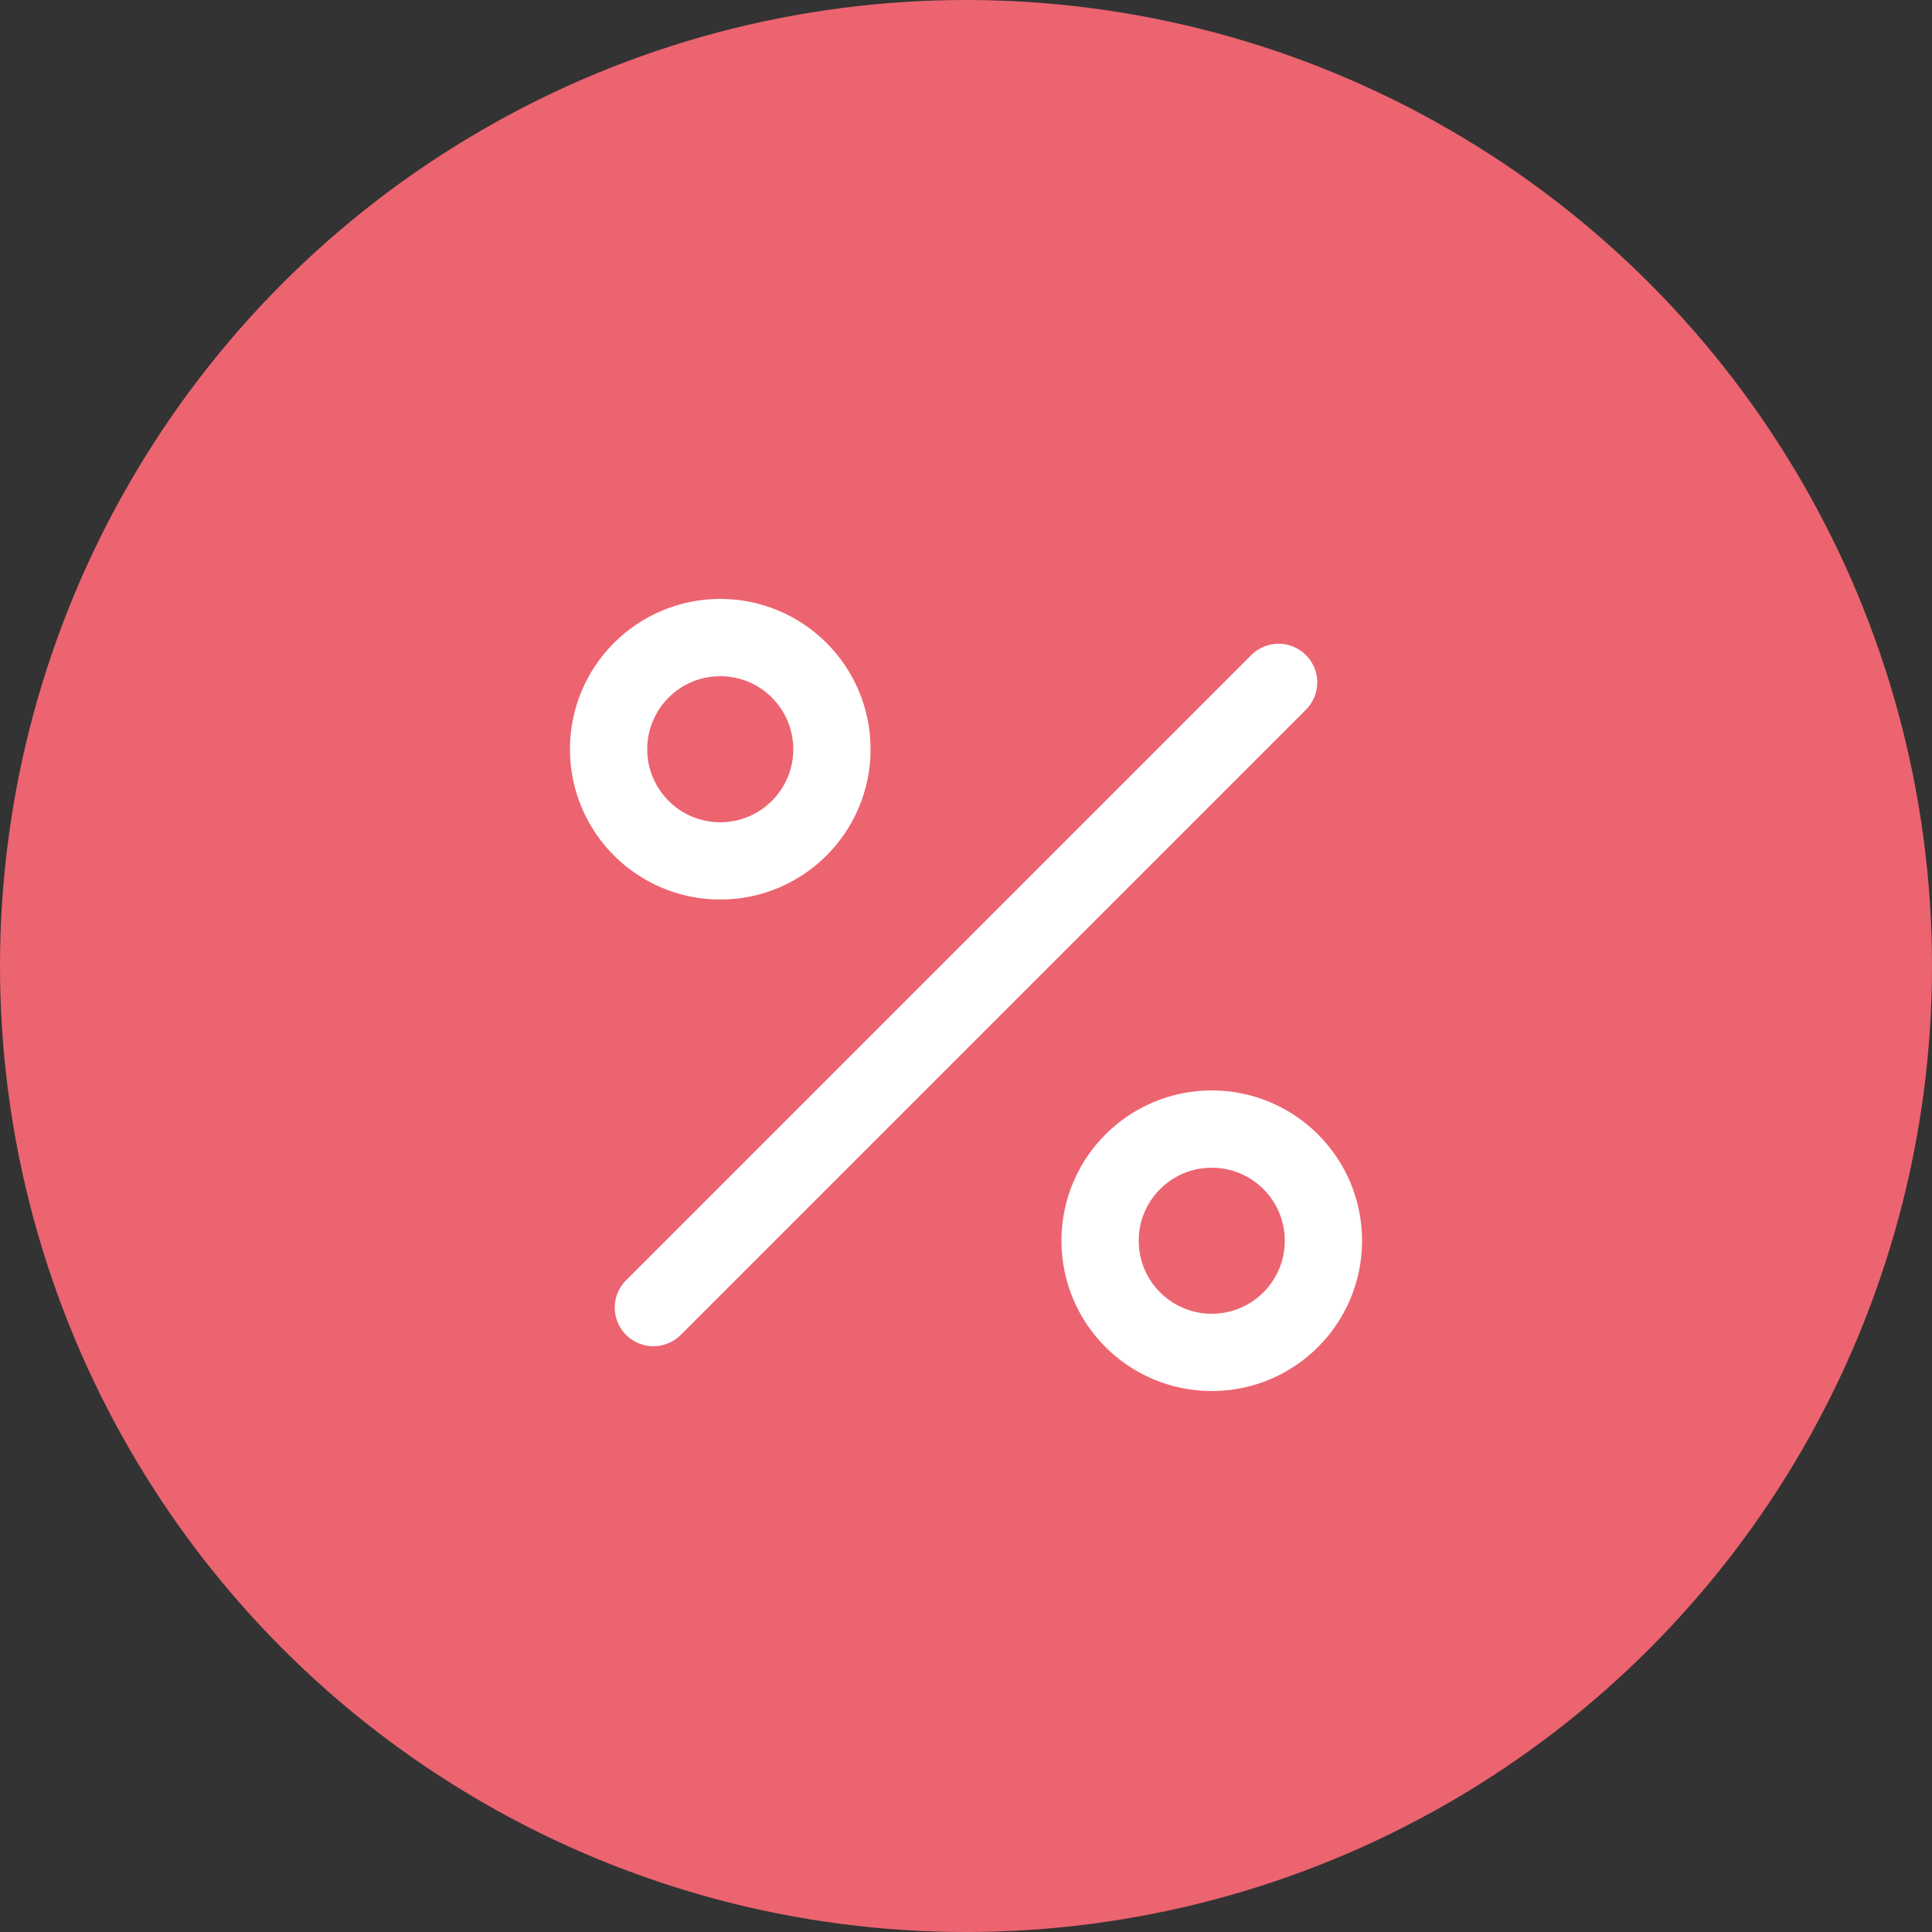 <svg xmlns="http://www.w3.org/2000/svg" viewBox="0 0 50 50"><rect x="0" y="0" width="50" height="50" fill="#333333" stroke="none"/><defs><style>.cls-1{fill:#ec6470;}.cls-2{fill:none;stroke:#fff;stroke-linecap:round;stroke-linejoin:round;stroke-width:2px;}</style></defs><g id="Layer_2" data-name="Layer 2"><g id="Layer_1-2" data-name="Layer 1"><circle class="cls-1" cx="25" cy="25" r="25"/><line class="cls-2" x1="33.09" y1="17.66" x2="16.91" y2="33.84"/><circle class="cls-2" cx="18.64" cy="19.39" r="2.89"/><circle class="cls-2" cx="31.36" cy="32.11" r="2.89"/></g></g></svg>